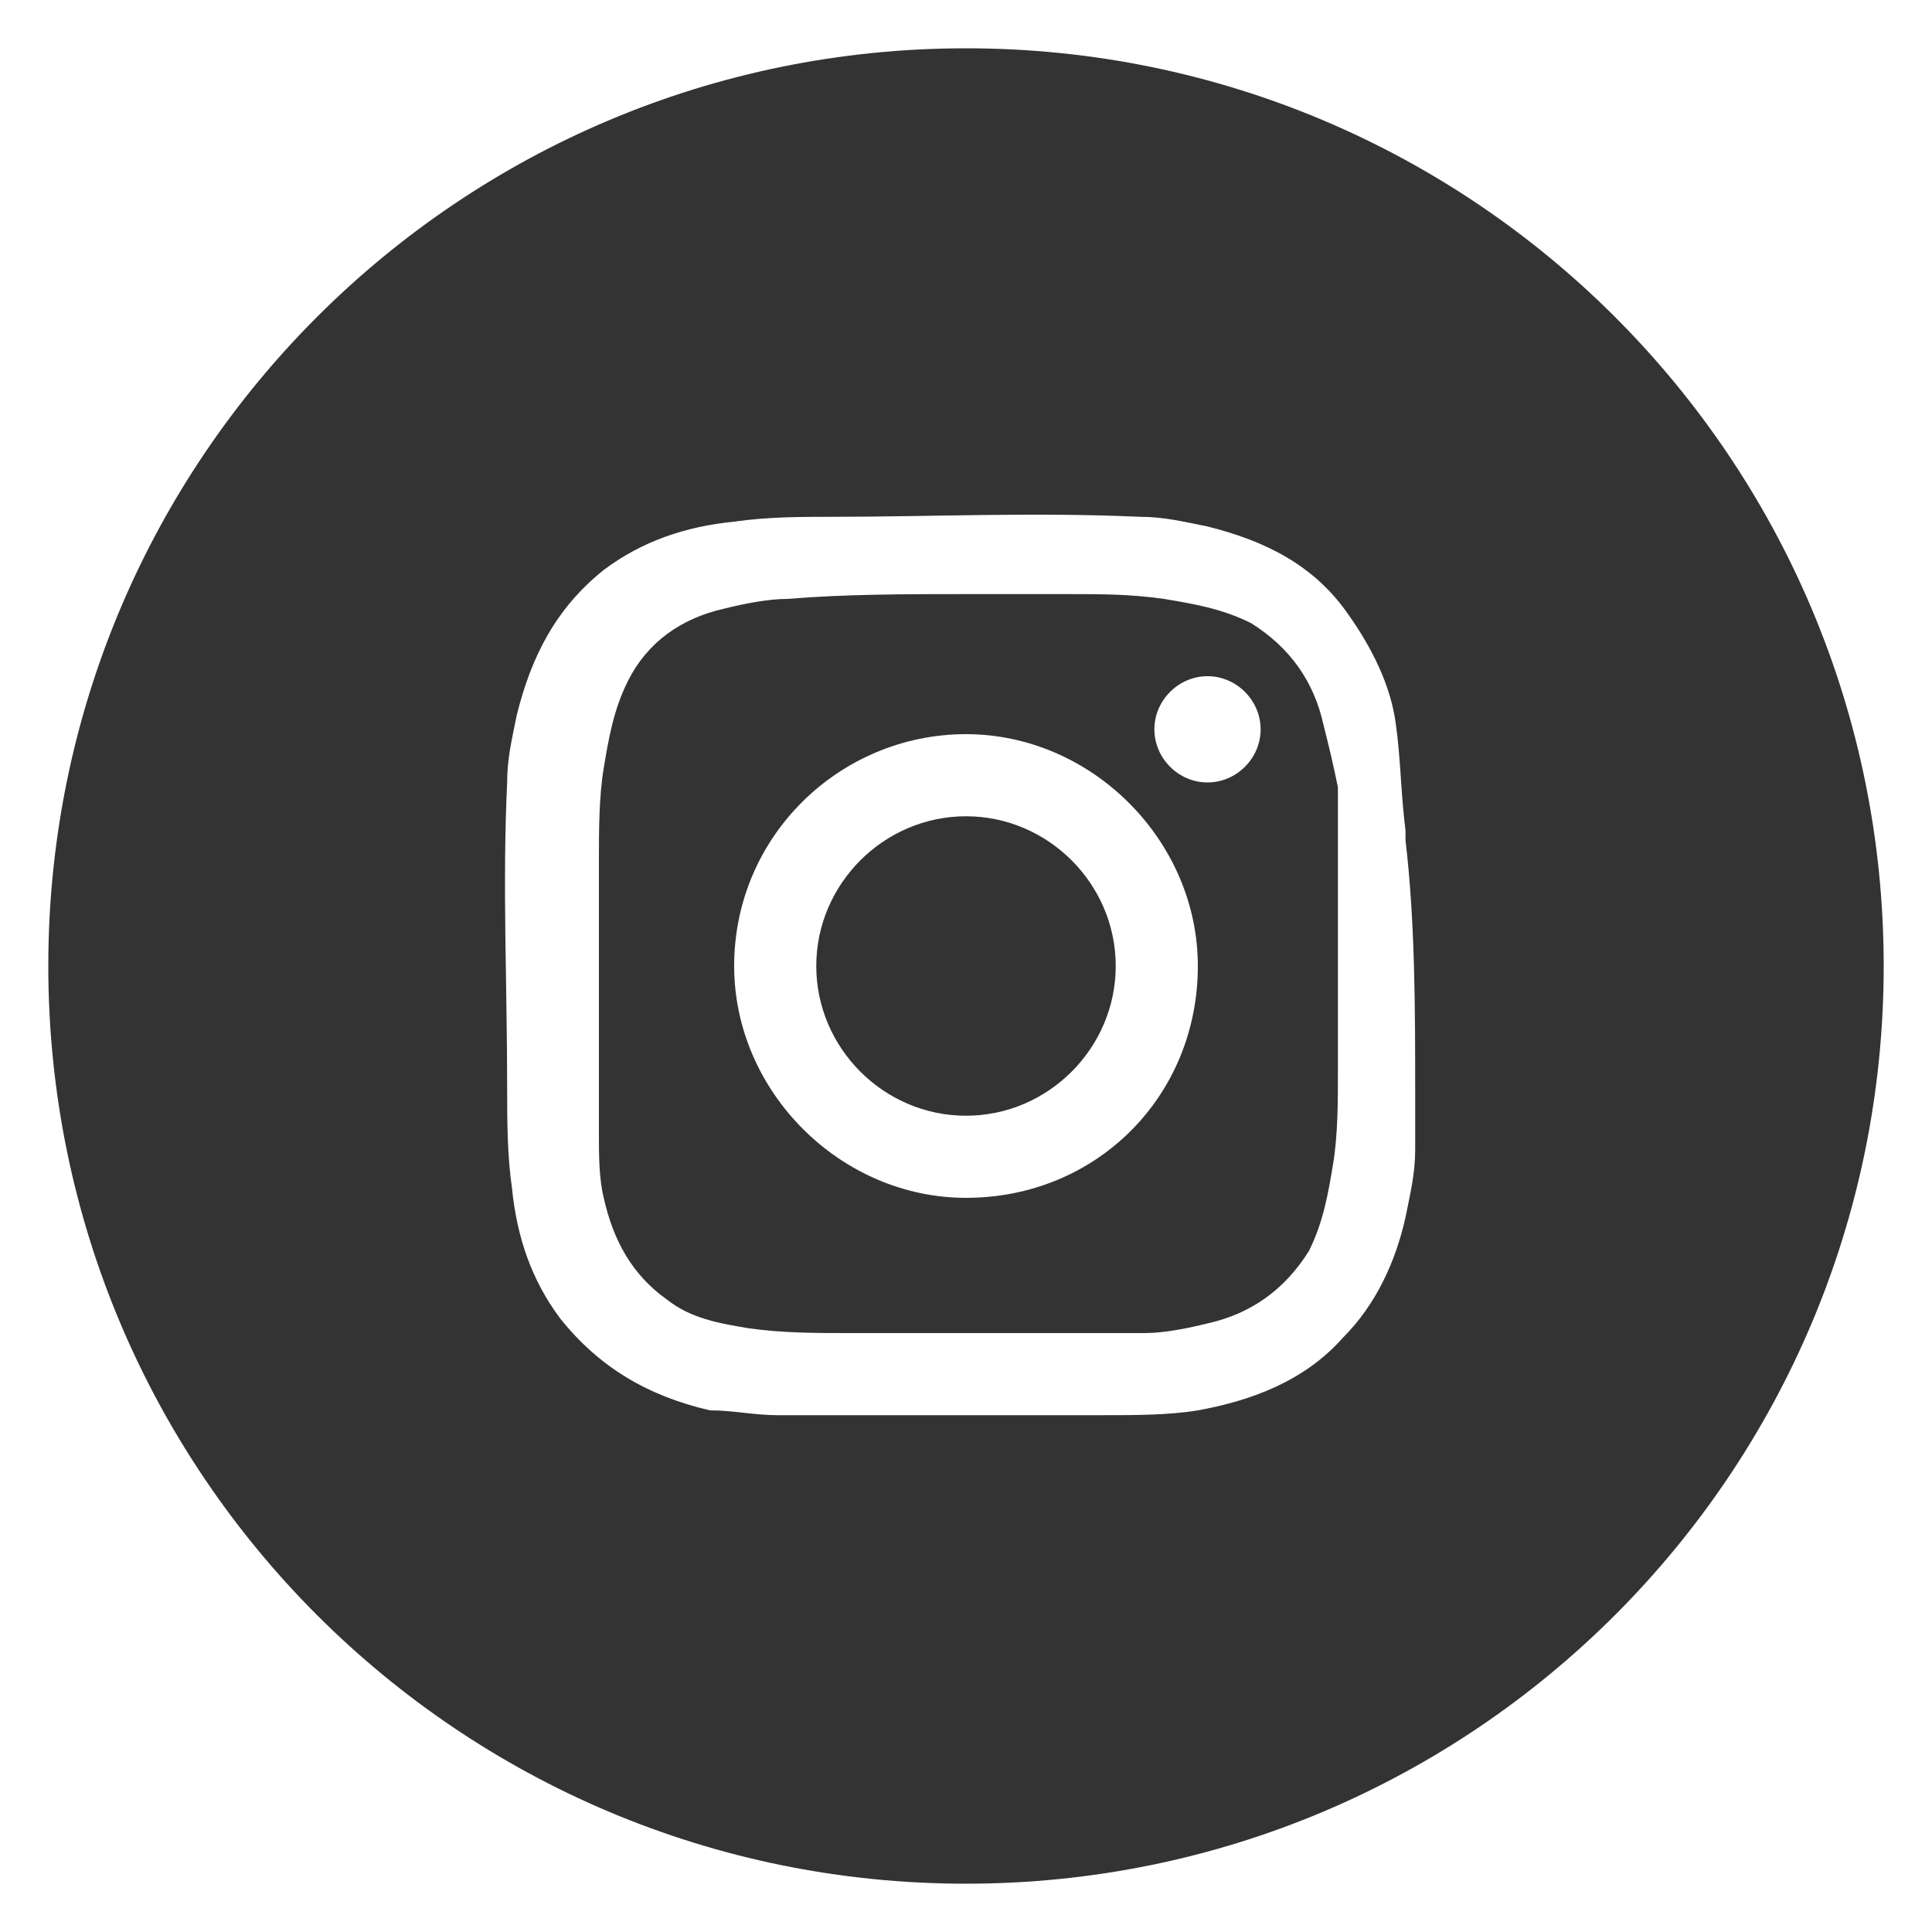 <?xml version="1.0" encoding="utf-8"?>
<!-- Generator: Adobe Illustrator 26.0.3, SVG Export Plug-In . SVG Version: 6.00 Build 0)  -->
<svg version="1.1" id="レイヤー_1" xmlns="http://www.w3.org/2000/svg" xmlns:xlink="http://www.w3.org/1999/xlink" x="0px"
	 y="0px" viewBox="0 0 40 40" style="enable-background:new 0 0 40 40;" xml:space="preserve">
<style type="text/css">
	.st0{fill:#333333;}
</style>
<g>
	<g>
		<g>
			<g>
				<path class="st0" d="M27.4,15c-0.2-0.9-0.7-1.6-1.5-2.1c-0.6-0.3-1.2-0.4-1.8-0.5c-0.7-0.1-1.3-0.1-2-0.1c-0.7,0-1.4,0-2.1,0
					c-1.2,0-2.5,0-3.7,0.1c-0.4,0-0.9,0.1-1.3,0.2c-0.9,0.2-1.6,0.7-2,1.5c-0.3,0.6-0.4,1.2-0.5,1.8c-0.1,0.6-0.1,1.3-0.1,1.9
					c0,1.9,0,3.8,0,5.7c0,0.4,0,0.9,0.1,1.3c0.2,0.9,0.6,1.6,1.3,2.1c0.5,0.4,1.1,0.5,1.7,0.6c0.7,0.1,1.4,0.1,2.1,0.1
					c2,0,4.1,0,6.1,0c0.4,0,0.9-0.1,1.3-0.2c0.9-0.2,1.6-0.7,2.1-1.5c0.3-0.6,0.4-1.2,0.5-1.8c0.1-0.6,0.1-1.3,0.1-1.9
					c0-2,0-4,0-5.9C27.6,15.8,27.5,15.4,27.4,15z M20,24.8c-2.6,0-4.8-2.2-4.8-4.8c0-2.7,2.2-4.8,4.8-4.8c2.6,0,4.8,2.2,4.8,4.8
					C24.8,22.7,22.7,24.8,20,24.8z M25,16.2c-0.6,0-1.1-0.5-1.1-1.1c0-0.6,0.5-1.1,1.1-1.1c0.6,0,1.1,0.5,1.1,1.1
					C26.1,15.7,25.6,16.2,25,16.2z"/>
			</g>
		</g>
		<g>
			<path class="st0" d="M20,16.9c-1.7,0-3.1,1.4-3.1,3.1c0,1.7,1.4,3.1,3.1,3.1c1.7,0,3.1-1.4,3.1-3.1C23.1,18.3,21.7,16.9,20,16.9z
				"/>
		</g>
		<g>
			<g>
				<path class="st0" d="M20,1C9.5,1,1,9.5,1,20c0,10.5,8.5,19,19,19c10.5,0,19-8.5,19-19C39,9.5,30.5,1,20,1z M29.3,22.7
					C29.3,22.8,29.3,22.8,29.3,22.7c0,0.4,0,0.8,0,1.1c0,0.5-0.1,0.9-0.2,1.4c-0.2,0.9-0.6,1.8-1.3,2.5c-0.8,0.9-1.9,1.3-3,1.5
					c-0.6,0.1-1.3,0.1-2,0.1c-0.1,0-0.1,0-0.2,0c-1.7,0-3.5,0-5.2,0c0,0-0.1,0-0.1,0c-0.4,0-0.8,0-1.2,0c-0.5,0-0.9-0.1-1.4-0.1
					c-1.3-0.3-2.3-0.9-3.1-1.9c-0.6-0.8-0.9-1.7-1-2.7c-0.1-0.7-0.1-1.4-0.1-2.1c0-2.1-0.1-4.2,0-6.3c0-0.5,0.1-0.9,0.2-1.4
					c0.3-1.2,0.8-2.2,1.8-3c0.8-0.6,1.7-0.9,2.7-1c0.7-0.1,1.4-0.1,2-0.1c2.1,0,4.2-0.1,6.4,0c0.5,0,0.9,0.1,1.4,0.2
					c1.2,0.3,2.2,0.8,2.9,1.8c0.5,0.7,0.9,1.5,1,2.3c0.1,0.7,0.1,1.4,0.2,2.2c0,0.1,0,0.1,0,0.2C29.3,19.1,29.3,20.9,29.3,22.7z"/>
			</g>
		</g>
	</g>
</g>
</svg>
